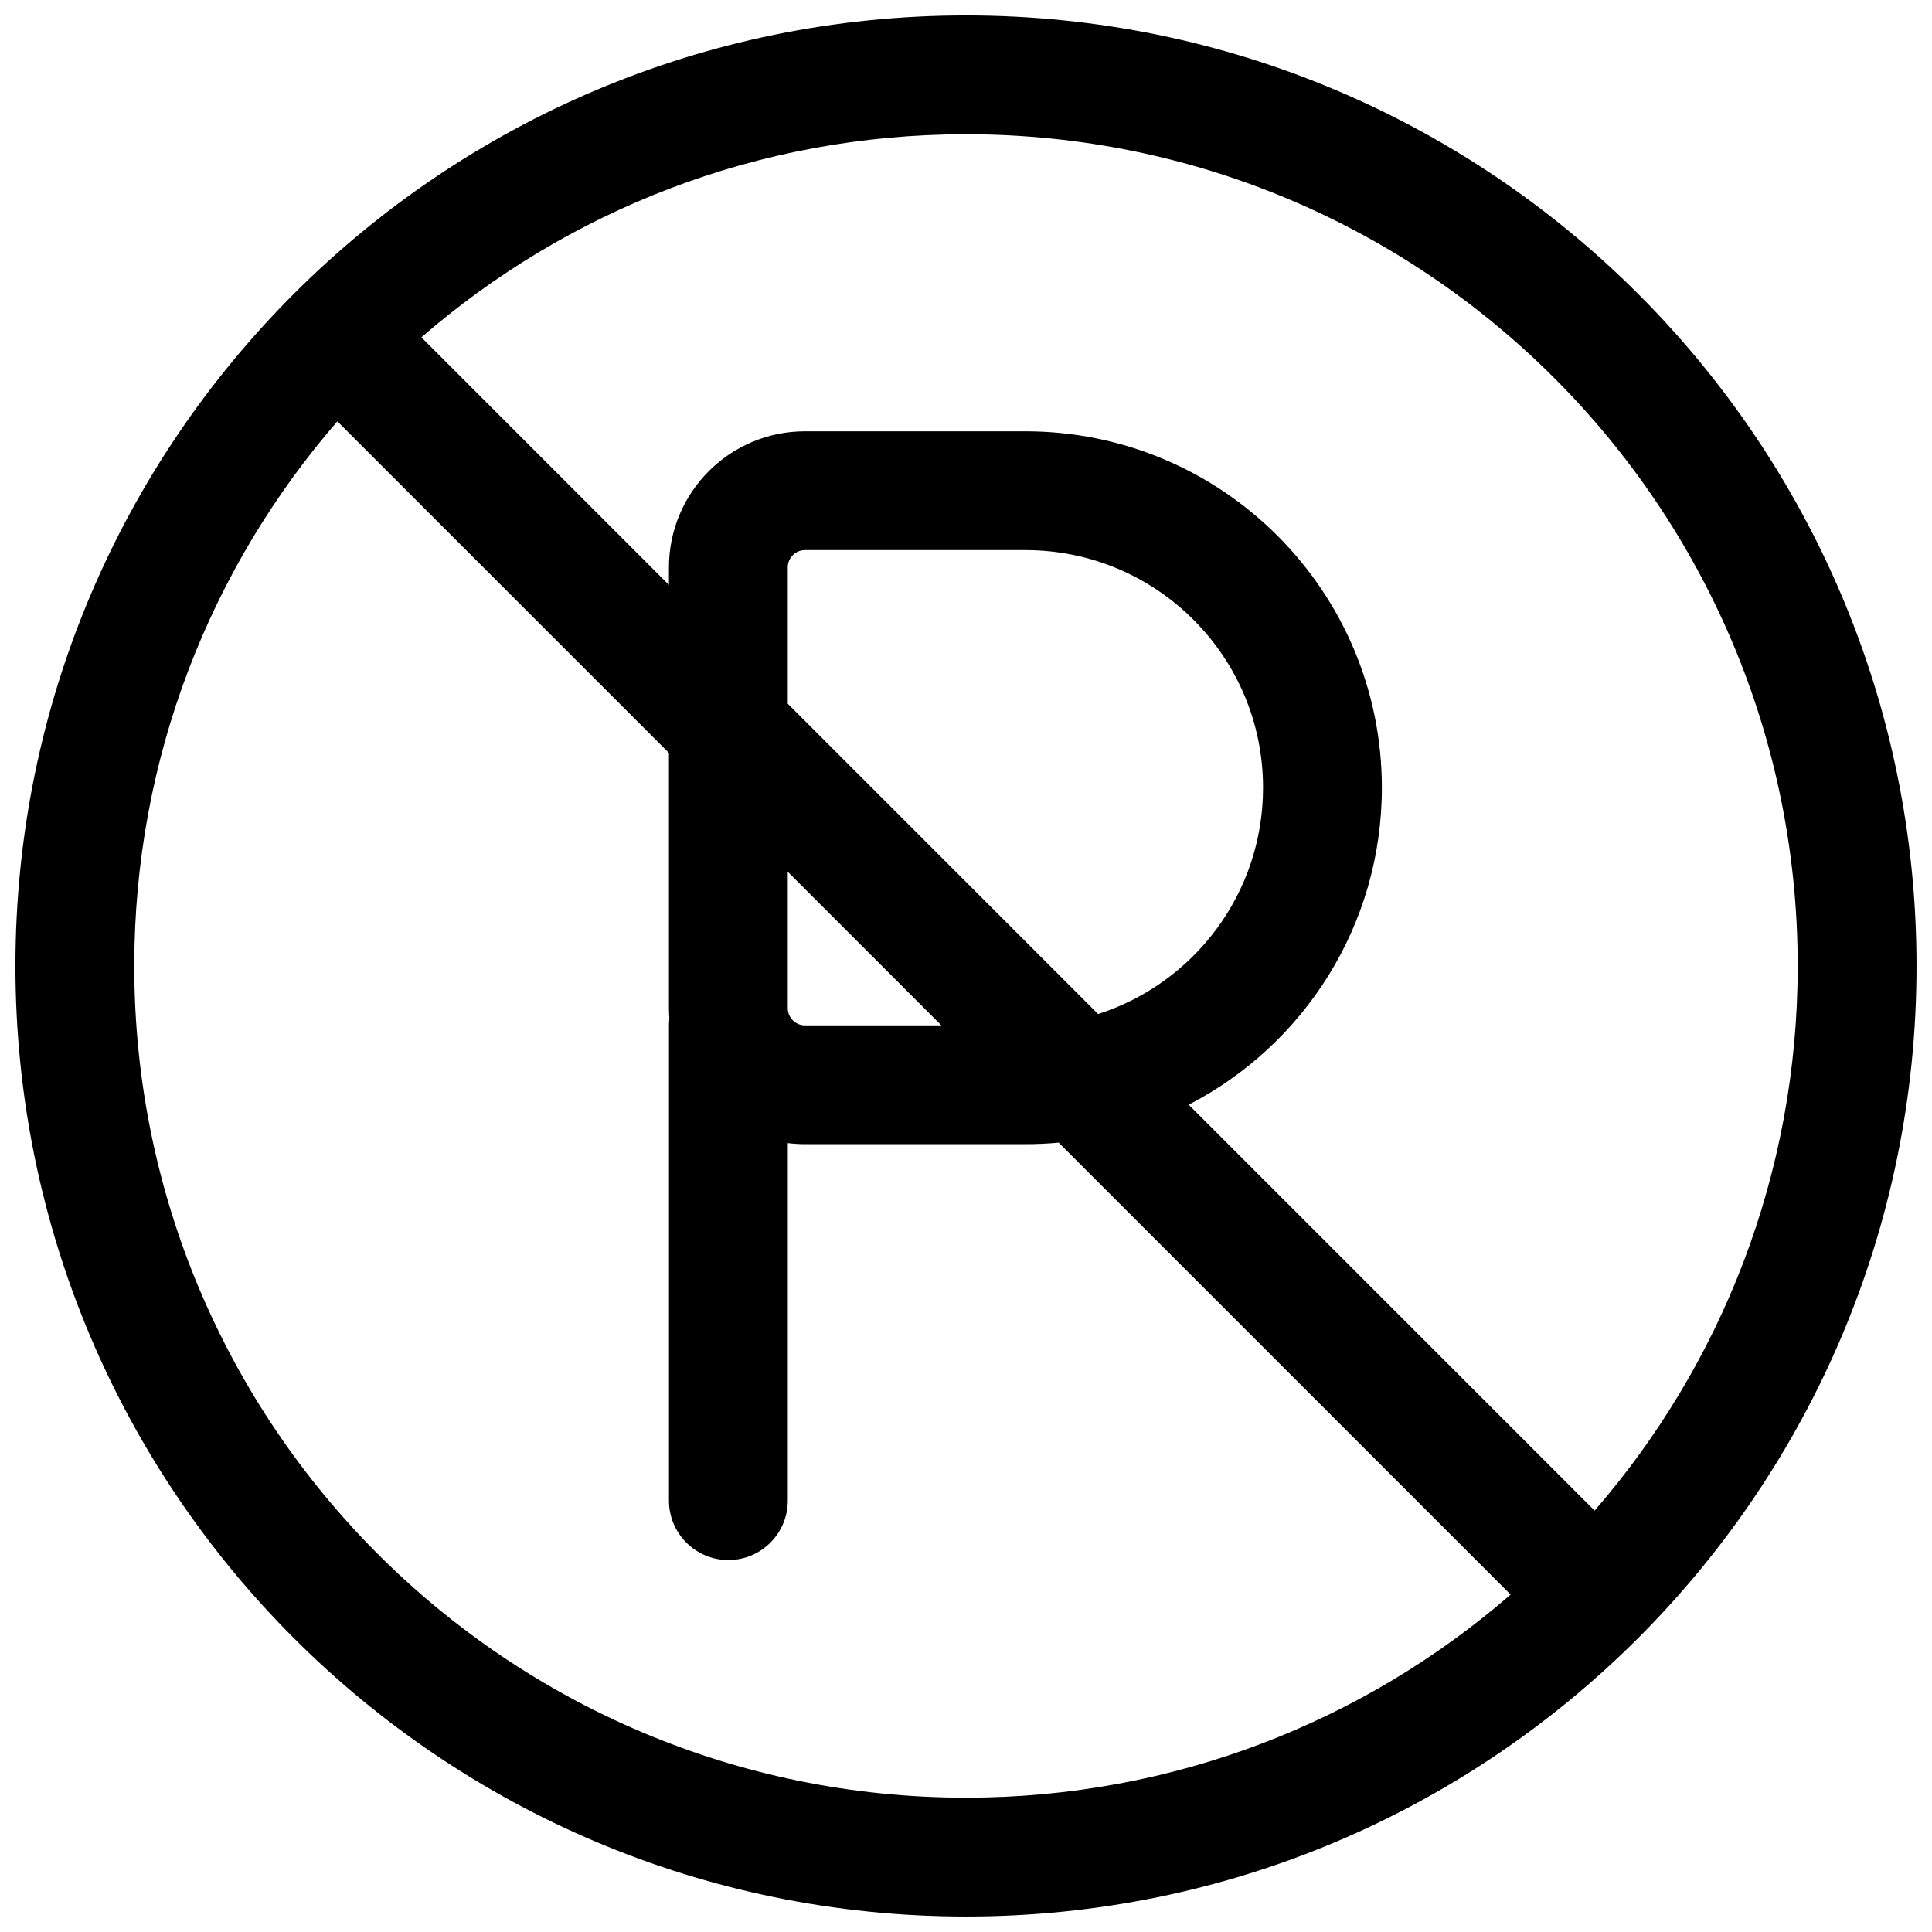 <?xml version="1.0" encoding="UTF-8"?>
<!-- Uploaded to: ICON Repo, www.svgrepo.com, Generator: ICON Repo Mixer Tools -->
<svg width="800px" height="800px" version="1.1" viewBox="144 144 512 512" xmlns="http://www.w3.org/2000/svg">
 <defs>
  <clipPath id="a">
   <path d="m148.09 148.09h503.81v503.81h-503.81z"/>
  </clipPath>
 </defs>
 <g clip-path="url(#a)">
  <path d="m400 148.09c-139.12 0-251.91 112.78-251.91 251.91 0 139.12 112.78 251.9 251.91 251.9 139.12 0 251.9-112.78 251.9-251.9 0-139.12-112.78-251.91-251.9-251.91zm-144.33 85.309c38.672-33.527 89.129-53.82 144.33-53.82 121.73 0 220.41 98.684 220.41 220.42 0 55.199-20.289 105.66-53.82 144.33l-107.57-107.57c30.402-15.699 51.188-47.418 51.188-83.992 0-52.172-42.293-94.465-94.465-94.465h-58.406c-19.914 0-36.059 16.145-36.059 36.059v4.652zm223.05 119.36c0 28.062-18.355 51.84-43.711 59.977l-82.242-82.242v-36.141c0-2.523 2.047-4.57 4.57-4.57h58.406c34.781 0 62.977 28.195 62.977 62.977zm-85.242 62.977-40.711-40.711v36.141c0 2.523 2.047 4.57 4.57 4.57zm-72.199-4.57v-67.629l-87.875-87.875c-33.531 38.672-53.82 89.129-53.82 144.33 0 121.73 98.684 220.41 220.42 220.41 55.199 0 105.66-20.289 144.33-53.82l-119.77-119.77c-2.902 0.27-5.844 0.406-8.816 0.406h-58.406c-1.547 0-3.074-0.098-4.57-0.285v94.75c0 8.695-7.047 15.742-15.742 15.742-8.695 0-15.746-7.047-15.746-15.742v-125.95c0-0.613 0.035-1.219 0.105-1.816-0.07-0.91-0.105-1.828-0.105-2.754z" fill-rule="evenodd"/>
 </g>
</svg>